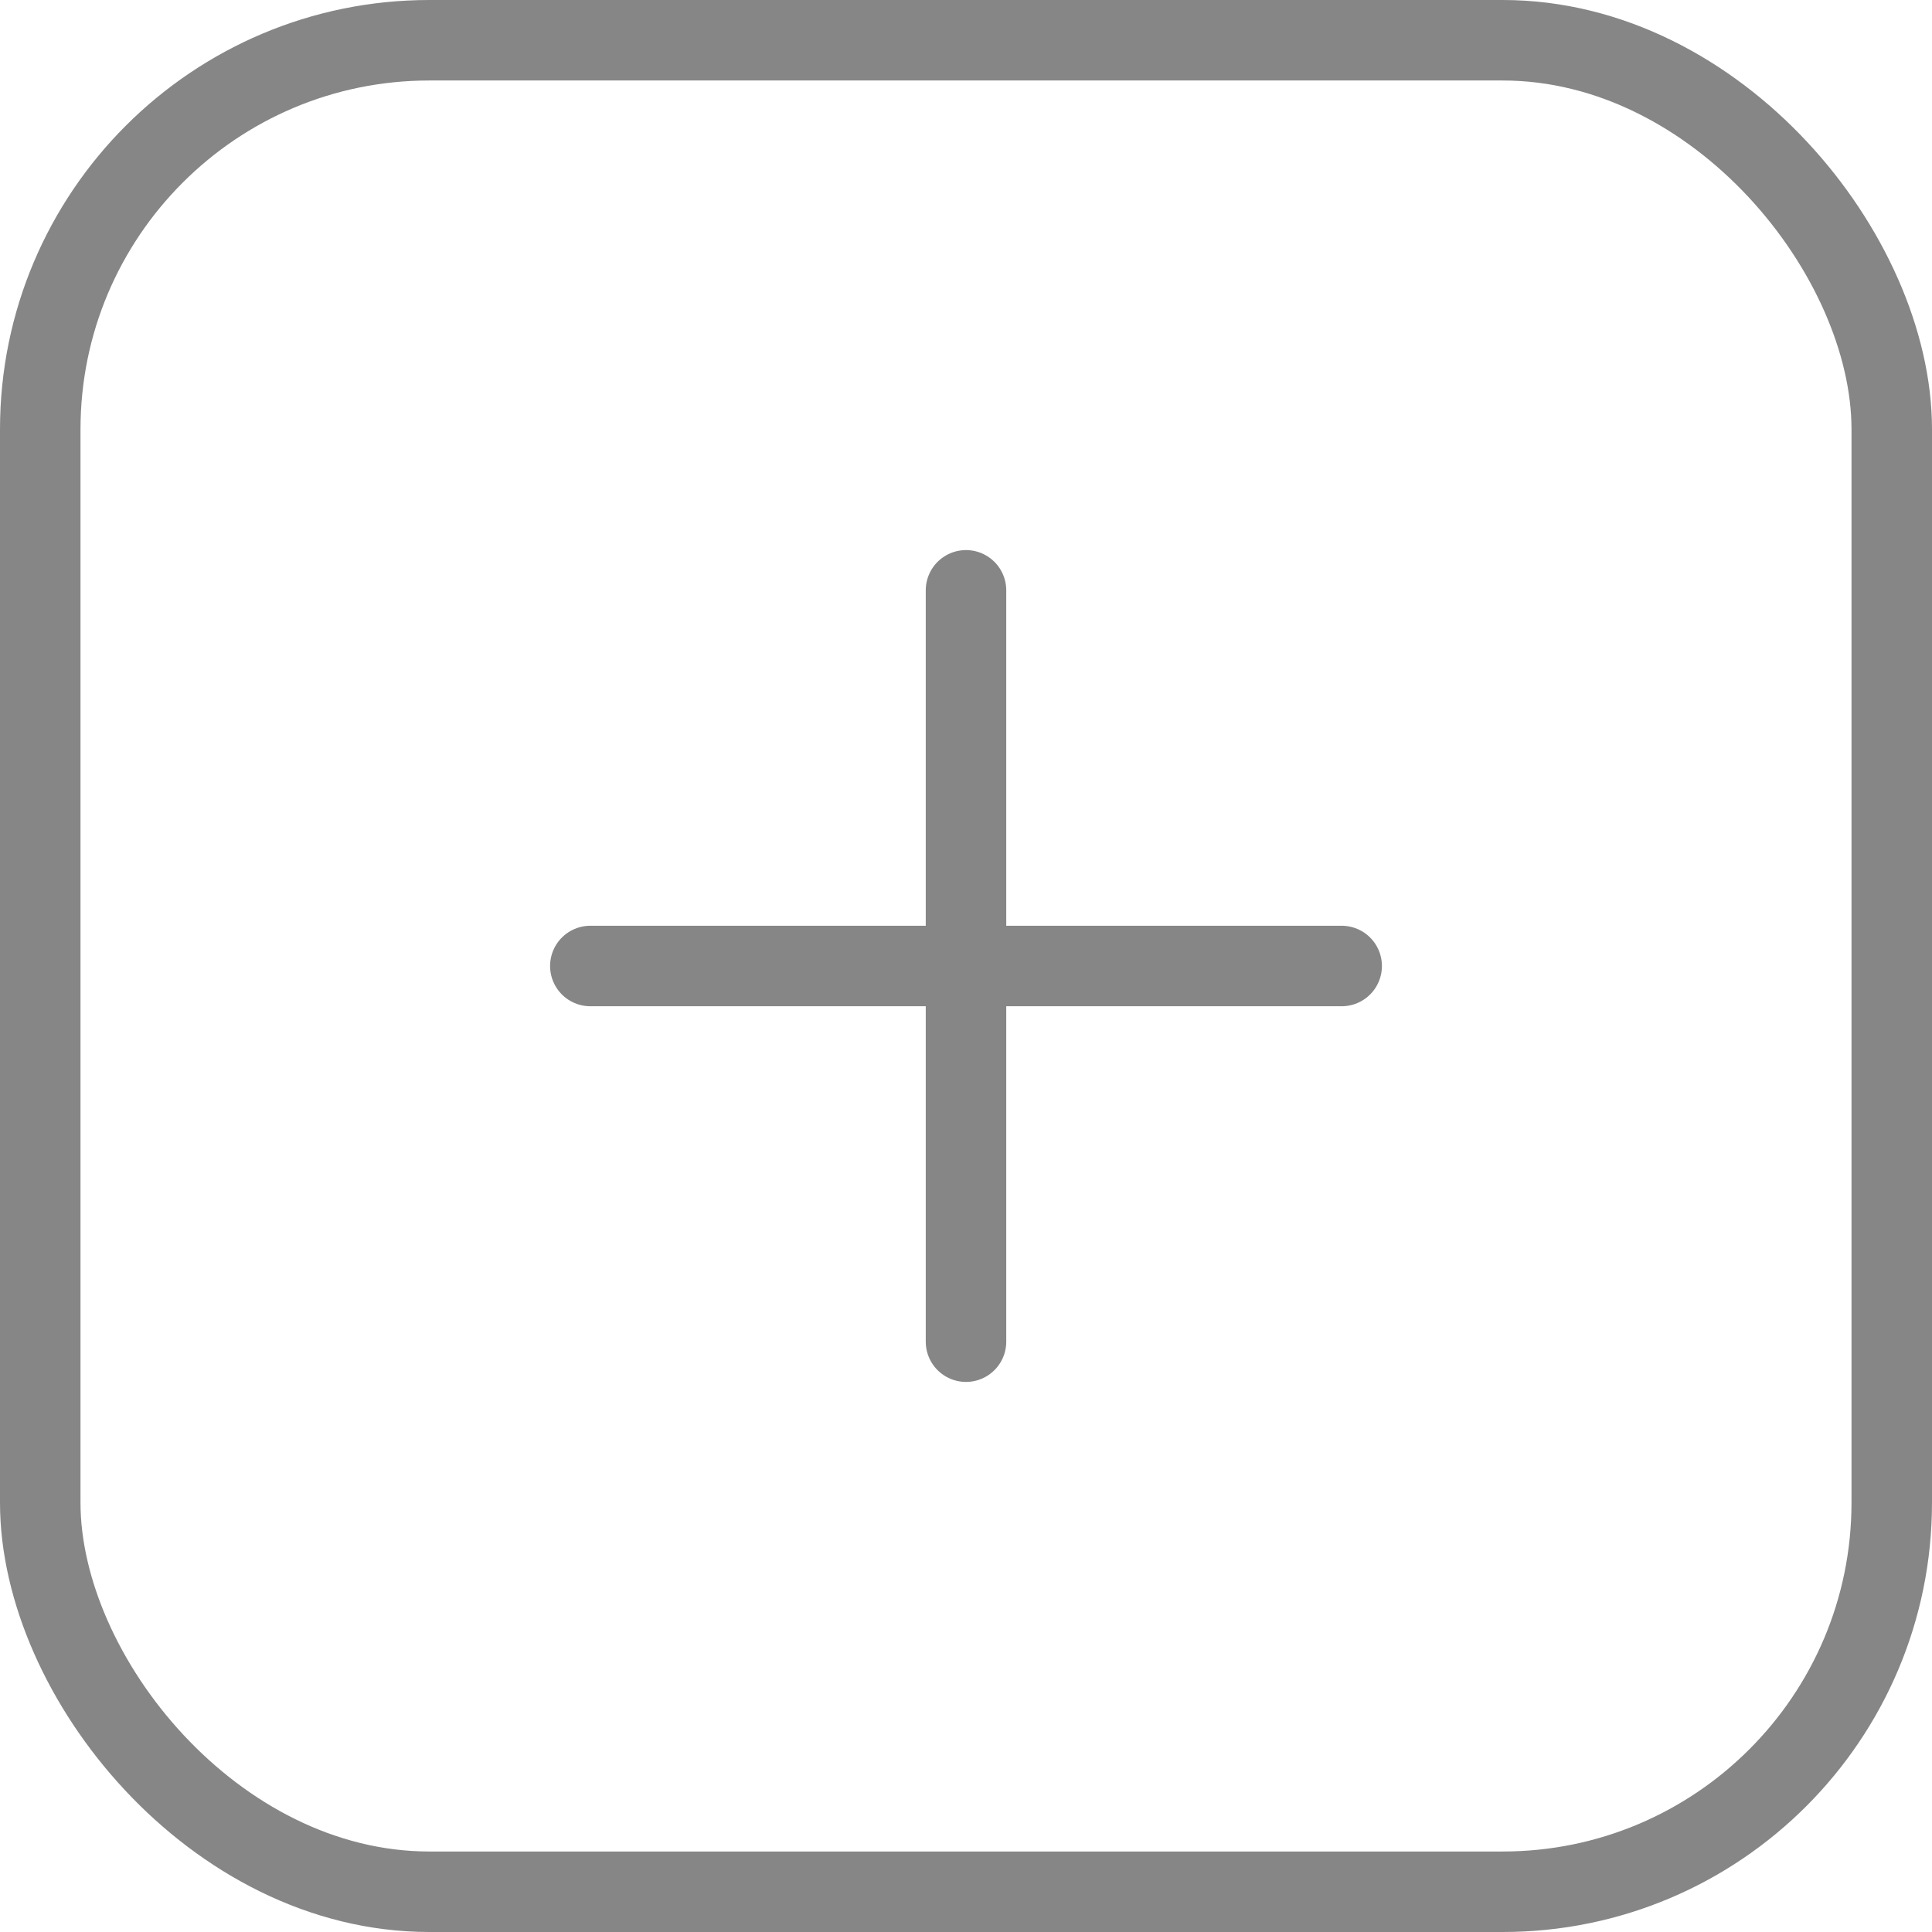 <?xml version="1.0" encoding="UTF-8"?> <svg xmlns="http://www.w3.org/2000/svg" width="36" height="36" viewBox="0 0 36 36" fill="none"><rect x="0.75" y="0.75" width="34.5" height="34.5" rx="7.25" stroke="#868686" stroke-width="1.5"></rect><path d="M18 11V18M18 25V18M18 18H25M18 18H11" stroke="#868686" stroke-width="1.5" stroke-linecap="round"></path></svg> 